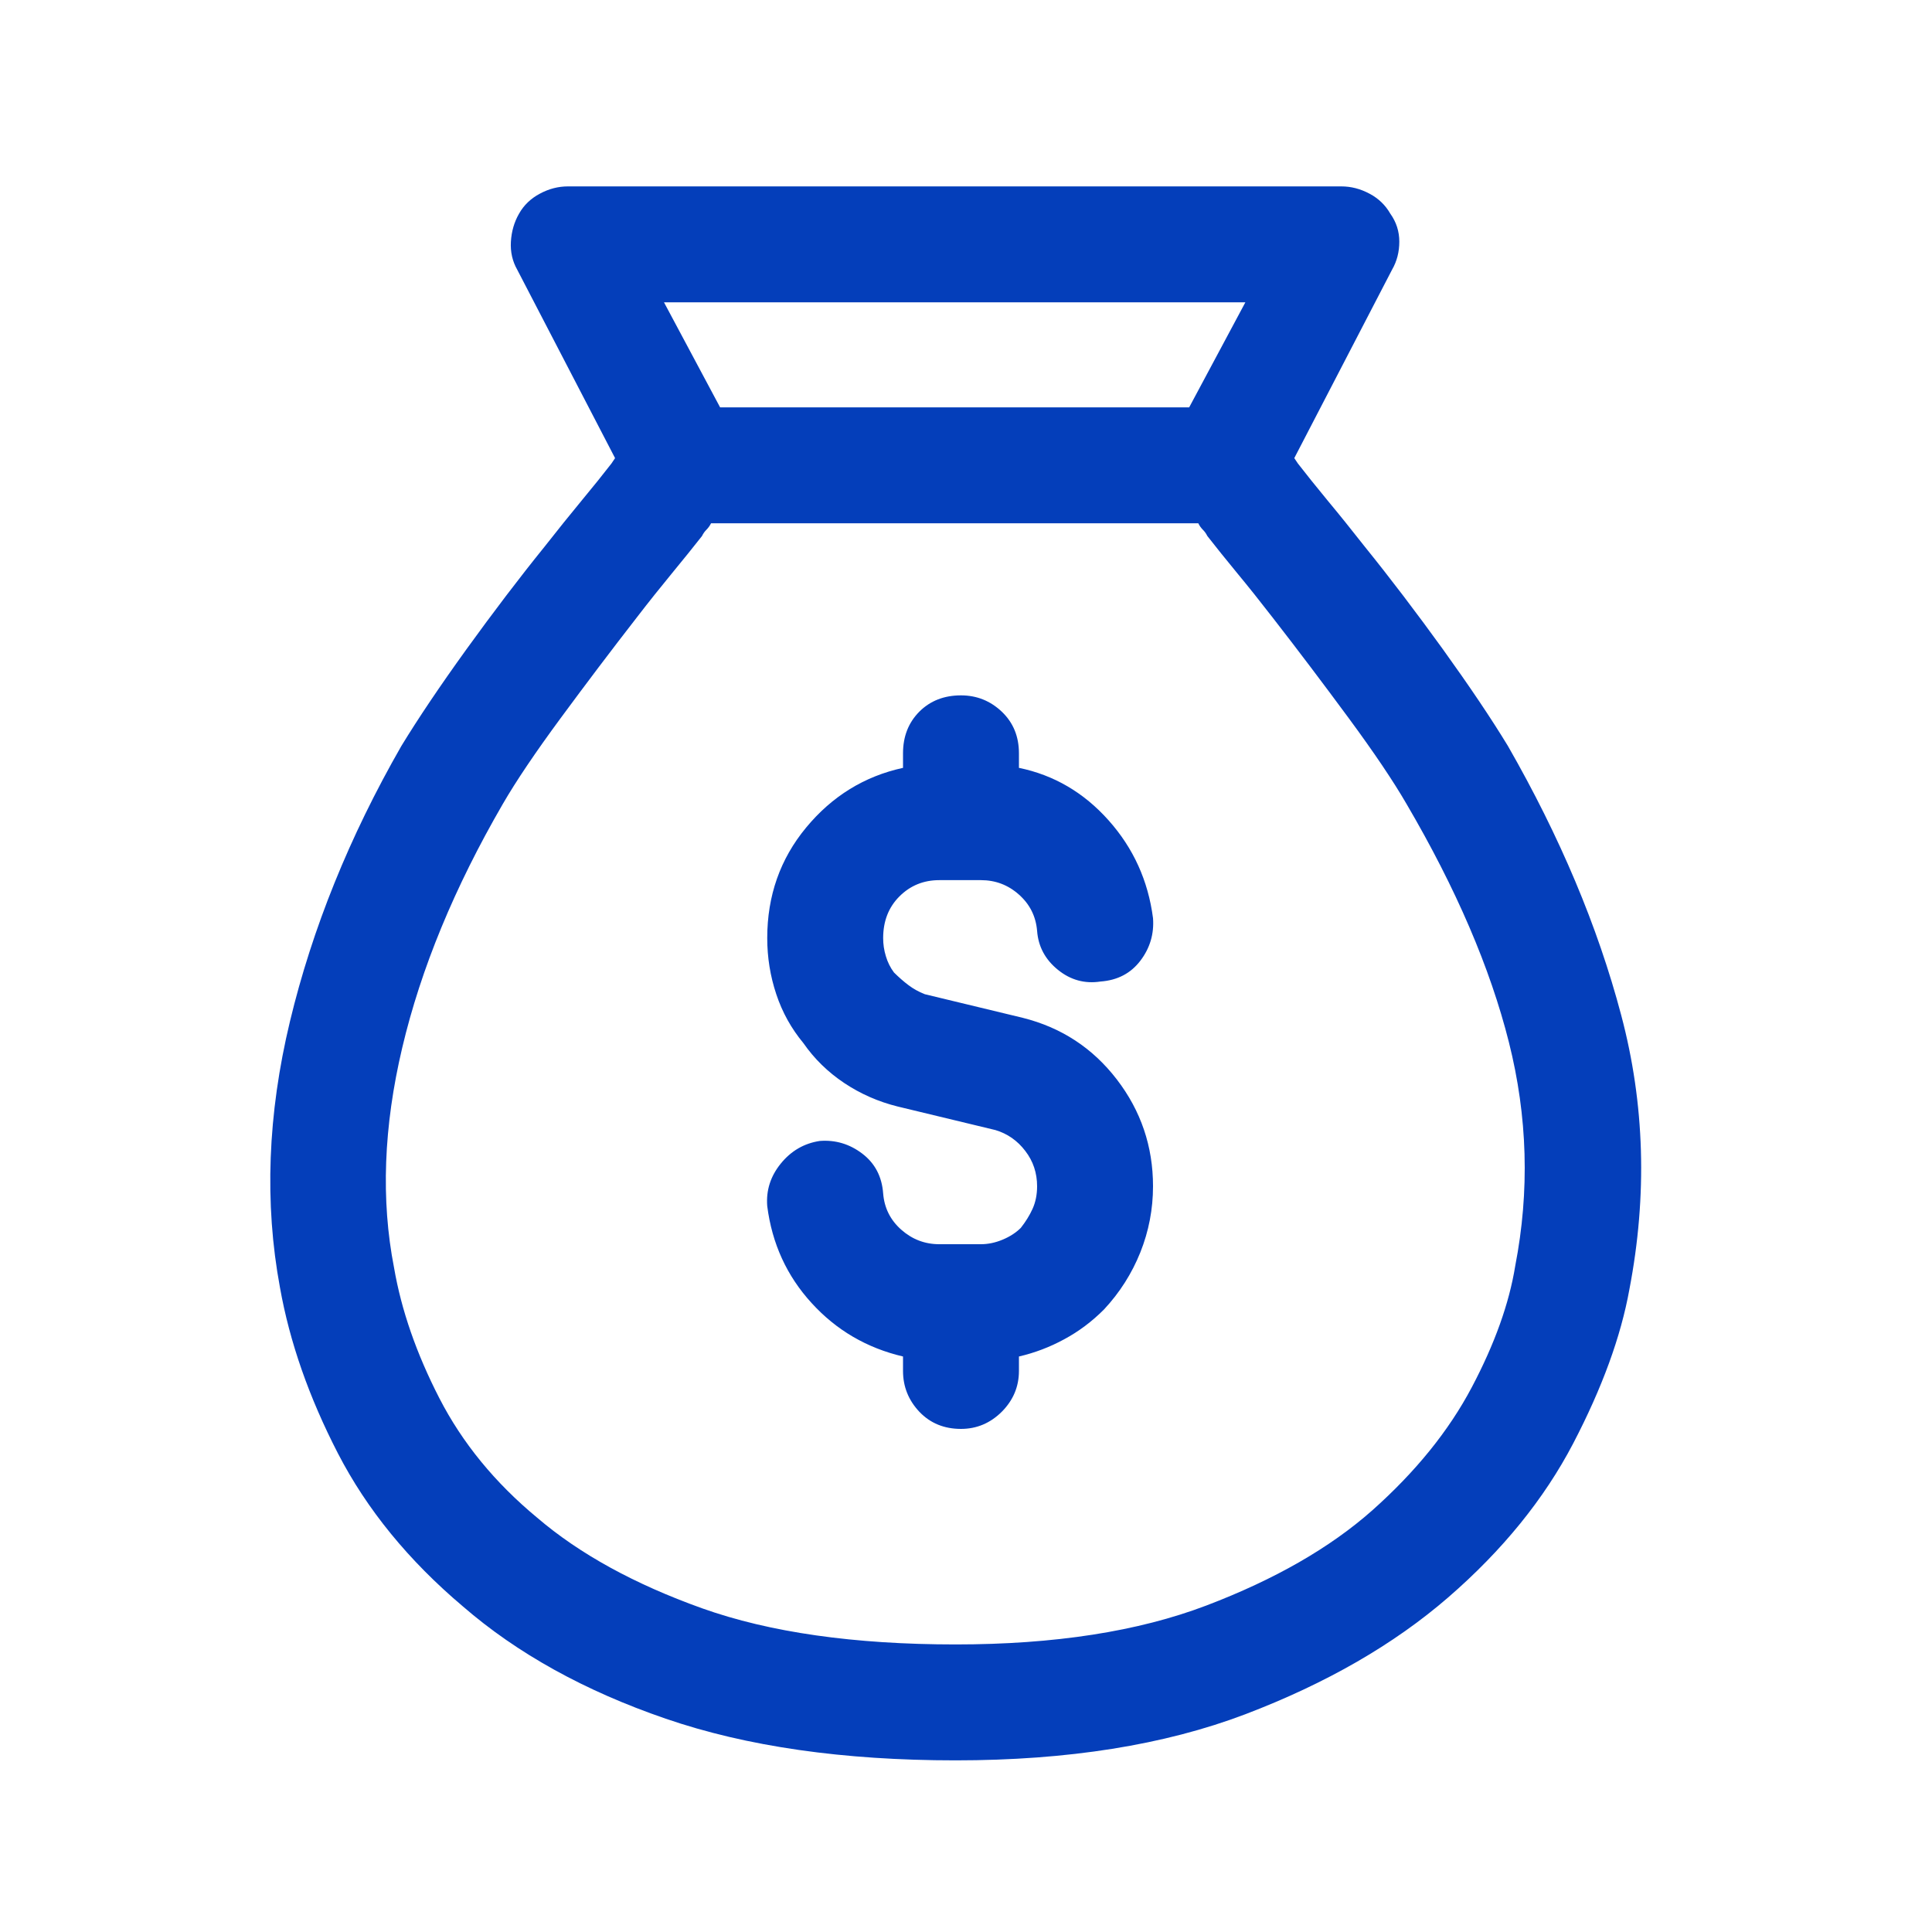 <svg width="25" height="25" viewBox="0 0 25 25" fill="none" xmlns="http://www.w3.org/2000/svg">
<path d="M7.349 2.412C7.224 2.412 7.103 2.443 6.986 2.506C6.869 2.568 6.779 2.654 6.717 2.764C6.654 2.873 6.619 2.994 6.611 3.127C6.603 3.26 6.631 3.381 6.693 3.49L7.959 5.928L7.912 5.998C7.803 6.139 7.674 6.299 7.525 6.479C7.377 6.658 7.217 6.857 7.045 7.076C6.717 7.482 6.381 7.924 6.037 8.4C5.693 8.877 5.412 9.295 5.193 9.654C4.521 10.826 4.041 12.014 3.752 13.217C3.463 14.42 3.42 15.568 3.623 16.662C3.748 17.365 3.998 18.08 4.373 18.807C4.748 19.533 5.287 20.193 5.99 20.787C6.693 21.396 7.568 21.881 8.615 22.24C9.662 22.6 10.912 22.779 12.365 22.779C13.818 22.779 15.068 22.58 16.115 22.182C17.162 21.783 18.037 21.279 18.74 20.67C19.443 20.061 19.982 19.396 20.357 18.678C20.732 17.959 20.974 17.295 21.084 16.686C21.318 15.467 21.283 14.283 20.978 13.135C20.674 11.986 20.185 10.826 19.513 9.654C19.295 9.295 19.013 8.877 18.67 8.4C18.326 7.924 17.99 7.482 17.662 7.076C17.49 6.857 17.33 6.658 17.181 6.479C17.033 6.299 16.904 6.139 16.795 5.998L16.748 5.928L18.013 3.49C18.076 3.381 18.107 3.26 18.107 3.127C18.107 2.994 18.068 2.873 17.99 2.764C17.927 2.654 17.838 2.568 17.721 2.506C17.603 2.443 17.482 2.412 17.357 2.412H7.349ZM15.388 5.271H9.318L8.592 3.912H16.115L15.388 5.271ZM9.201 6.771H15.506C15.521 6.803 15.541 6.83 15.564 6.854C15.588 6.877 15.607 6.904 15.623 6.936C15.732 7.076 15.861 7.236 16.009 7.416C16.158 7.596 16.31 7.787 16.467 7.99C16.795 8.412 17.123 8.846 17.451 9.291C17.779 9.736 18.029 10.107 18.201 10.404C18.842 11.498 19.283 12.525 19.525 13.486C19.767 14.447 19.795 15.412 19.607 16.381C19.529 16.865 19.342 17.389 19.045 17.951C18.748 18.514 18.318 19.045 17.756 19.545C17.209 20.029 16.494 20.439 15.611 20.775C14.728 21.111 13.646 21.279 12.365 21.279C11.053 21.279 9.959 21.123 9.084 20.811C8.209 20.498 7.498 20.107 6.951 19.639C6.404 19.186 5.982 18.67 5.685 18.092C5.388 17.514 5.193 16.951 5.099 16.404C4.928 15.529 4.963 14.58 5.205 13.557C5.447 12.533 5.881 11.482 6.506 10.404C6.678 10.107 6.928 9.736 7.256 9.291C7.584 8.846 7.912 8.412 8.24 7.99C8.396 7.787 8.549 7.596 8.697 7.416C8.845 7.236 8.974 7.076 9.084 6.936C9.099 6.904 9.119 6.877 9.142 6.854C9.166 6.83 9.185 6.803 9.201 6.771ZM11.967 12.865L13.232 13.17C13.732 13.295 14.138 13.56 14.451 13.967C14.763 14.373 14.92 14.834 14.92 15.35C14.92 15.646 14.865 15.932 14.756 16.205C14.646 16.479 14.49 16.725 14.287 16.943C14.131 17.1 13.959 17.229 13.771 17.33C13.584 17.432 13.388 17.506 13.185 17.553V17.74C13.185 17.943 13.111 18.119 12.963 18.268C12.814 18.416 12.638 18.49 12.435 18.49C12.217 18.49 12.037 18.416 11.896 18.268C11.756 18.119 11.685 17.943 11.685 17.74V17.553C11.217 17.443 10.822 17.213 10.502 16.861C10.181 16.51 9.99 16.092 9.928 15.607C9.912 15.404 9.97 15.221 10.103 15.057C10.236 14.893 10.404 14.795 10.607 14.764C10.81 14.748 10.994 14.803 11.158 14.928C11.322 15.053 11.412 15.225 11.428 15.443C11.443 15.631 11.521 15.787 11.662 15.912C11.803 16.037 11.967 16.1 12.154 16.1H12.693C12.787 16.1 12.881 16.08 12.974 16.041C13.068 16.002 13.146 15.951 13.209 15.889C13.271 15.81 13.322 15.729 13.361 15.643C13.4 15.557 13.42 15.459 13.42 15.35C13.42 15.178 13.369 15.025 13.267 14.893C13.166 14.76 13.037 14.67 12.881 14.623L11.615 14.318C11.365 14.256 11.134 14.154 10.924 14.014C10.713 13.873 10.537 13.701 10.396 13.498C10.24 13.31 10.123 13.1 10.045 12.865C9.967 12.631 9.928 12.389 9.928 12.139C9.928 11.592 10.095 11.115 10.431 10.709C10.767 10.303 11.185 10.045 11.685 9.936V9.748C11.685 9.529 11.756 9.35 11.896 9.209C12.037 9.068 12.217 8.998 12.435 8.998C12.638 8.998 12.814 9.068 12.963 9.209C13.111 9.35 13.185 9.529 13.185 9.748V9.936C13.638 10.029 14.025 10.256 14.345 10.615C14.666 10.975 14.857 11.396 14.92 11.881C14.935 12.084 14.881 12.268 14.756 12.432C14.631 12.596 14.459 12.685 14.24 12.701C14.037 12.732 13.853 12.682 13.689 12.549C13.525 12.416 13.435 12.248 13.42 12.045C13.404 11.857 13.326 11.701 13.185 11.576C13.045 11.451 12.881 11.389 12.693 11.389H12.154C11.951 11.389 11.779 11.459 11.638 11.6C11.498 11.74 11.428 11.92 11.428 12.139C11.428 12.217 11.439 12.295 11.463 12.373C11.486 12.451 11.521 12.521 11.568 12.584C11.631 12.646 11.693 12.701 11.756 12.748C11.818 12.795 11.888 12.834 11.967 12.865Z" fill="#043EBA"/>
</svg>
